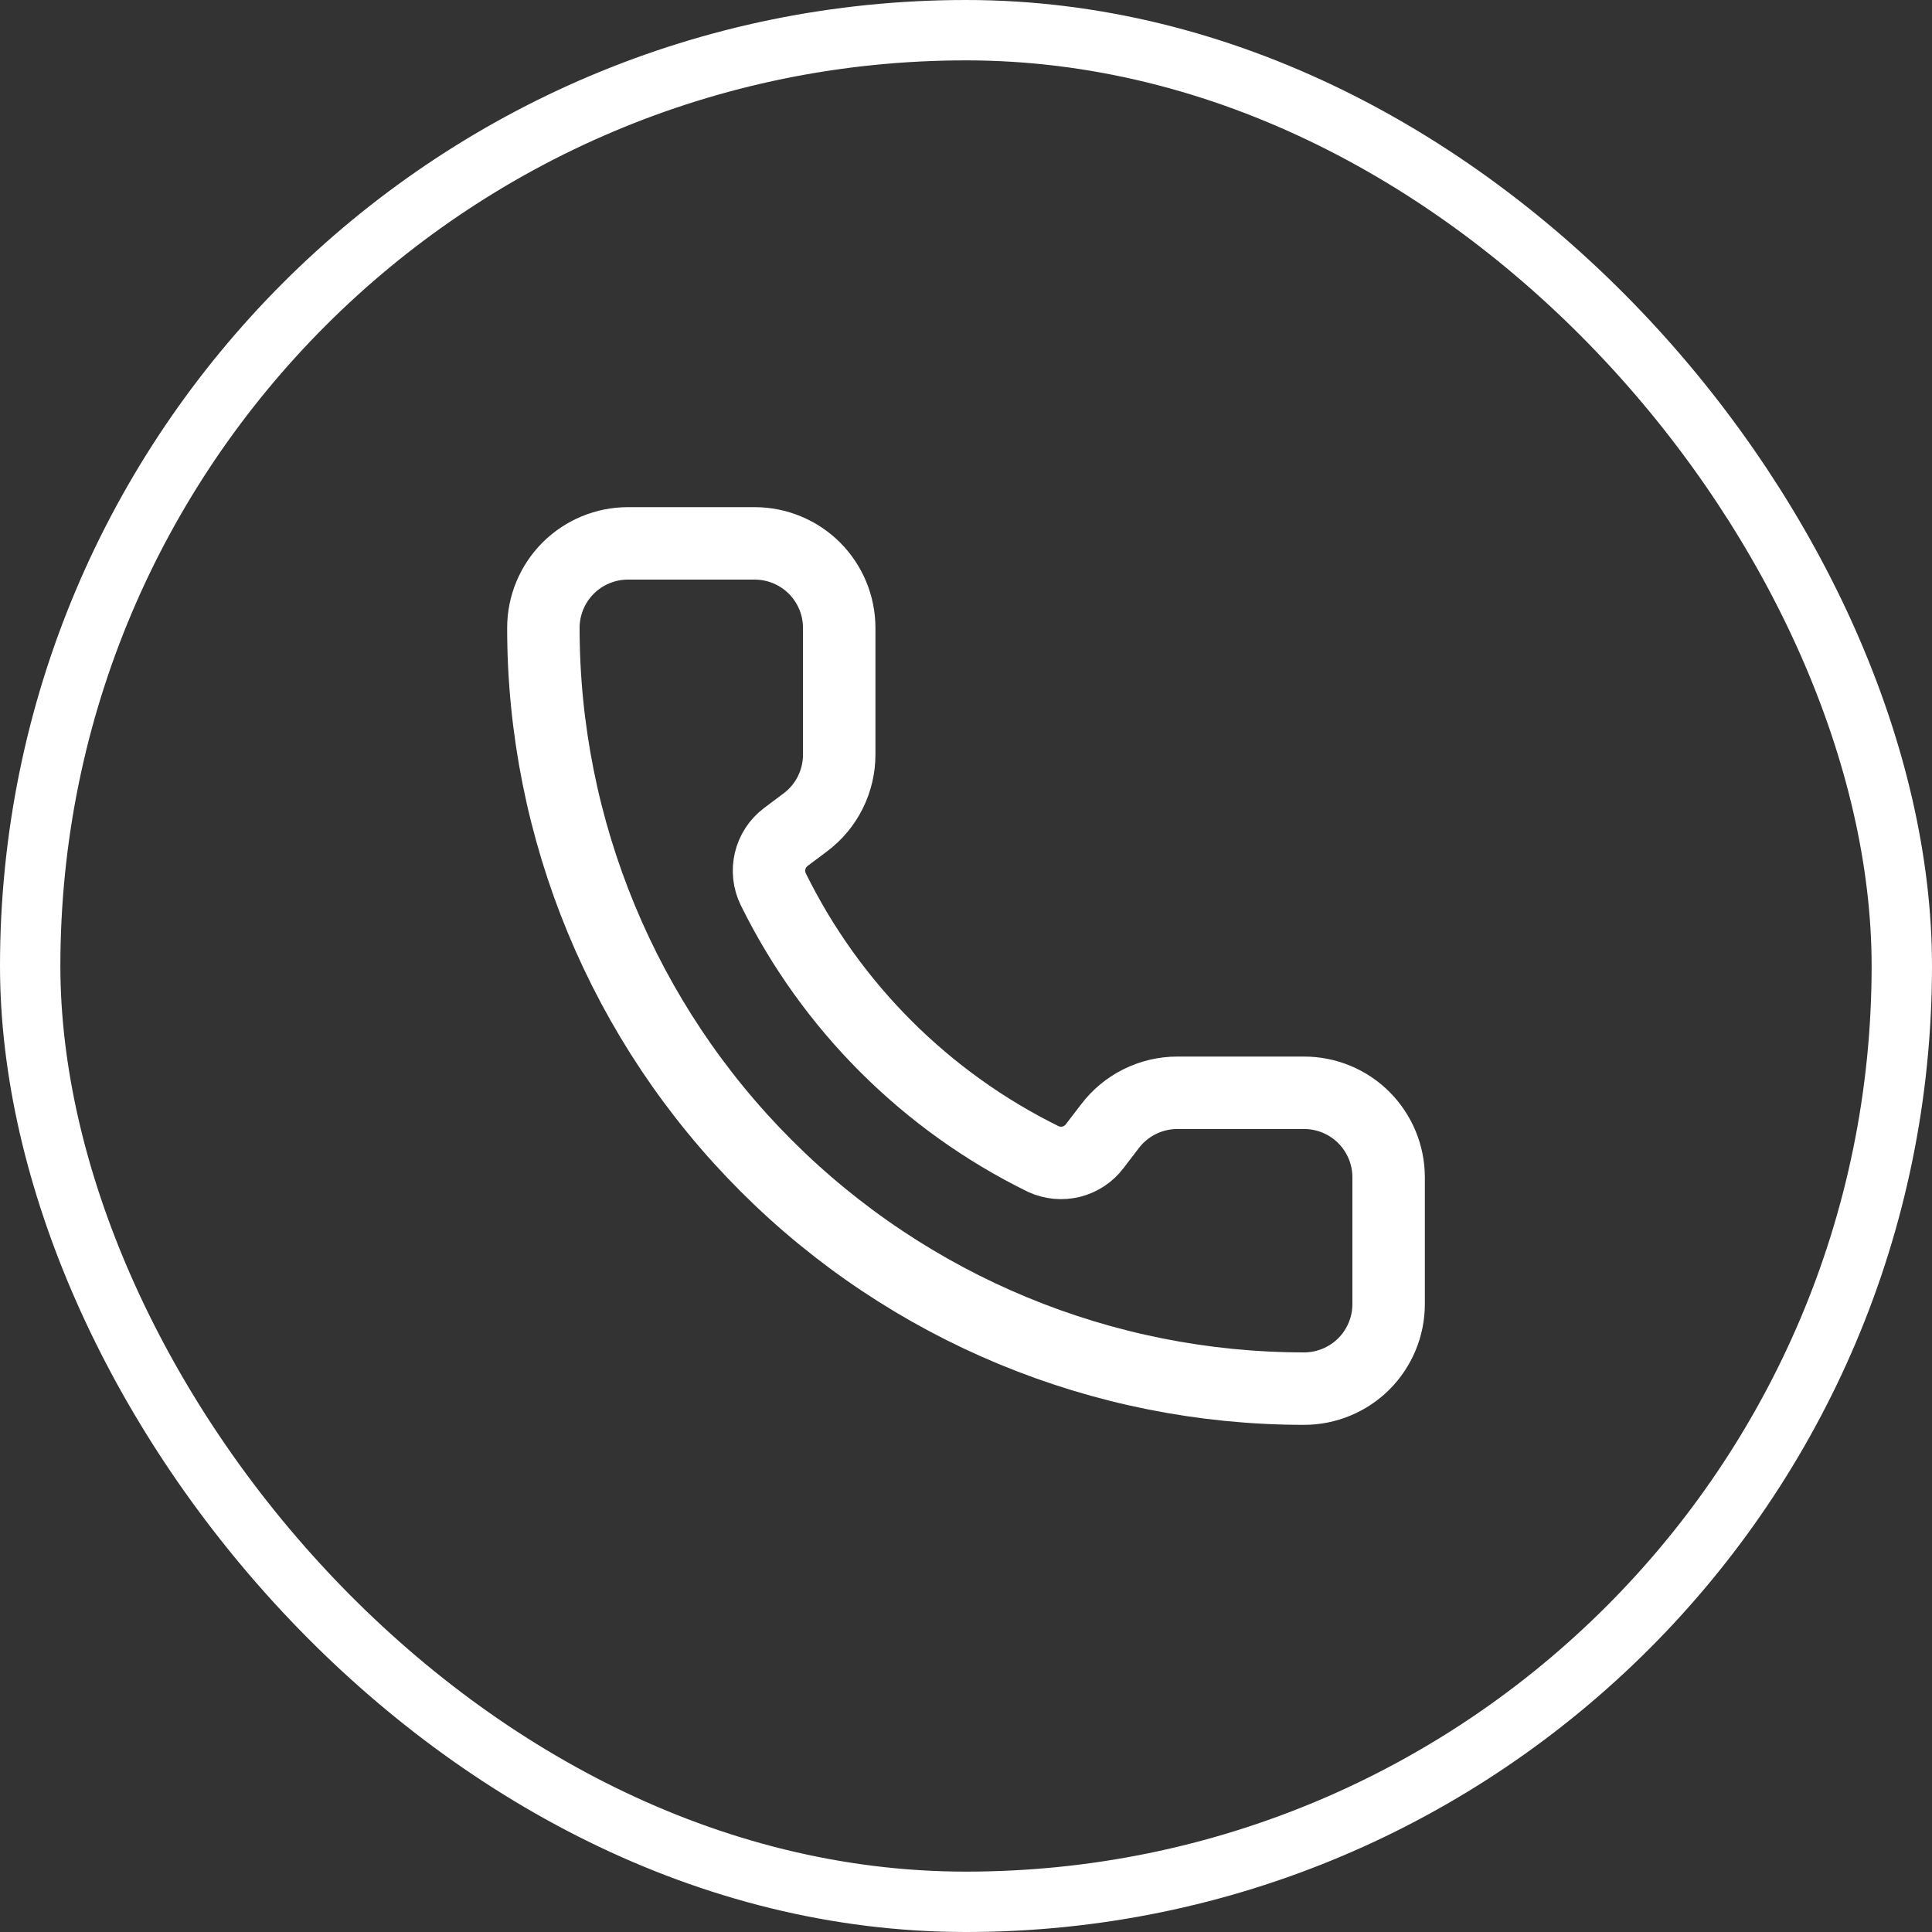 <svg xmlns="http://www.w3.org/2000/svg" width="32" height="32" viewBox="0 0 32 32" fill="none"><rect x="0" y="0" width="32" height="32" fill="#333333" stroke="none"/><rect x="0.5" y="0.5" width="31" height="31" rx="15.5" stroke="white"></rect><path d="M17.282 19.198C17.427 19.264 17.59 19.279 17.744 19.241C17.898 19.202 18.035 19.112 18.131 18.985L18.38 18.66C18.51 18.486 18.68 18.345 18.874 18.248C19.068 18.151 19.283 18.1 19.5 18.1H21.6C21.971 18.1 22.327 18.247 22.59 18.51C22.852 18.773 23 19.129 23 19.5V21.6C23 21.971 22.852 22.327 22.59 22.59C22.327 22.852 21.971 23 21.6 23C18.258 23 15.053 21.672 12.691 19.309C10.328 16.947 9 13.742 9 10.4C9 10.029 9.148 9.673 9.41 9.41C9.673 9.148 10.029 9 10.4 9H12.5C12.871 9 13.227 9.148 13.49 9.41C13.752 9.673 13.9 10.029 13.9 10.4V12.5C13.9 12.717 13.849 12.932 13.752 13.126C13.655 13.32 13.514 13.49 13.34 13.62L13.012 13.866C12.884 13.964 12.793 14.103 12.756 14.261C12.719 14.418 12.737 14.584 12.808 14.729C13.765 16.672 15.338 18.243 17.282 19.198Z" stroke="white" stroke-width="1.2" stroke-linecap="round" stroke-linejoin="round"></path></svg>
